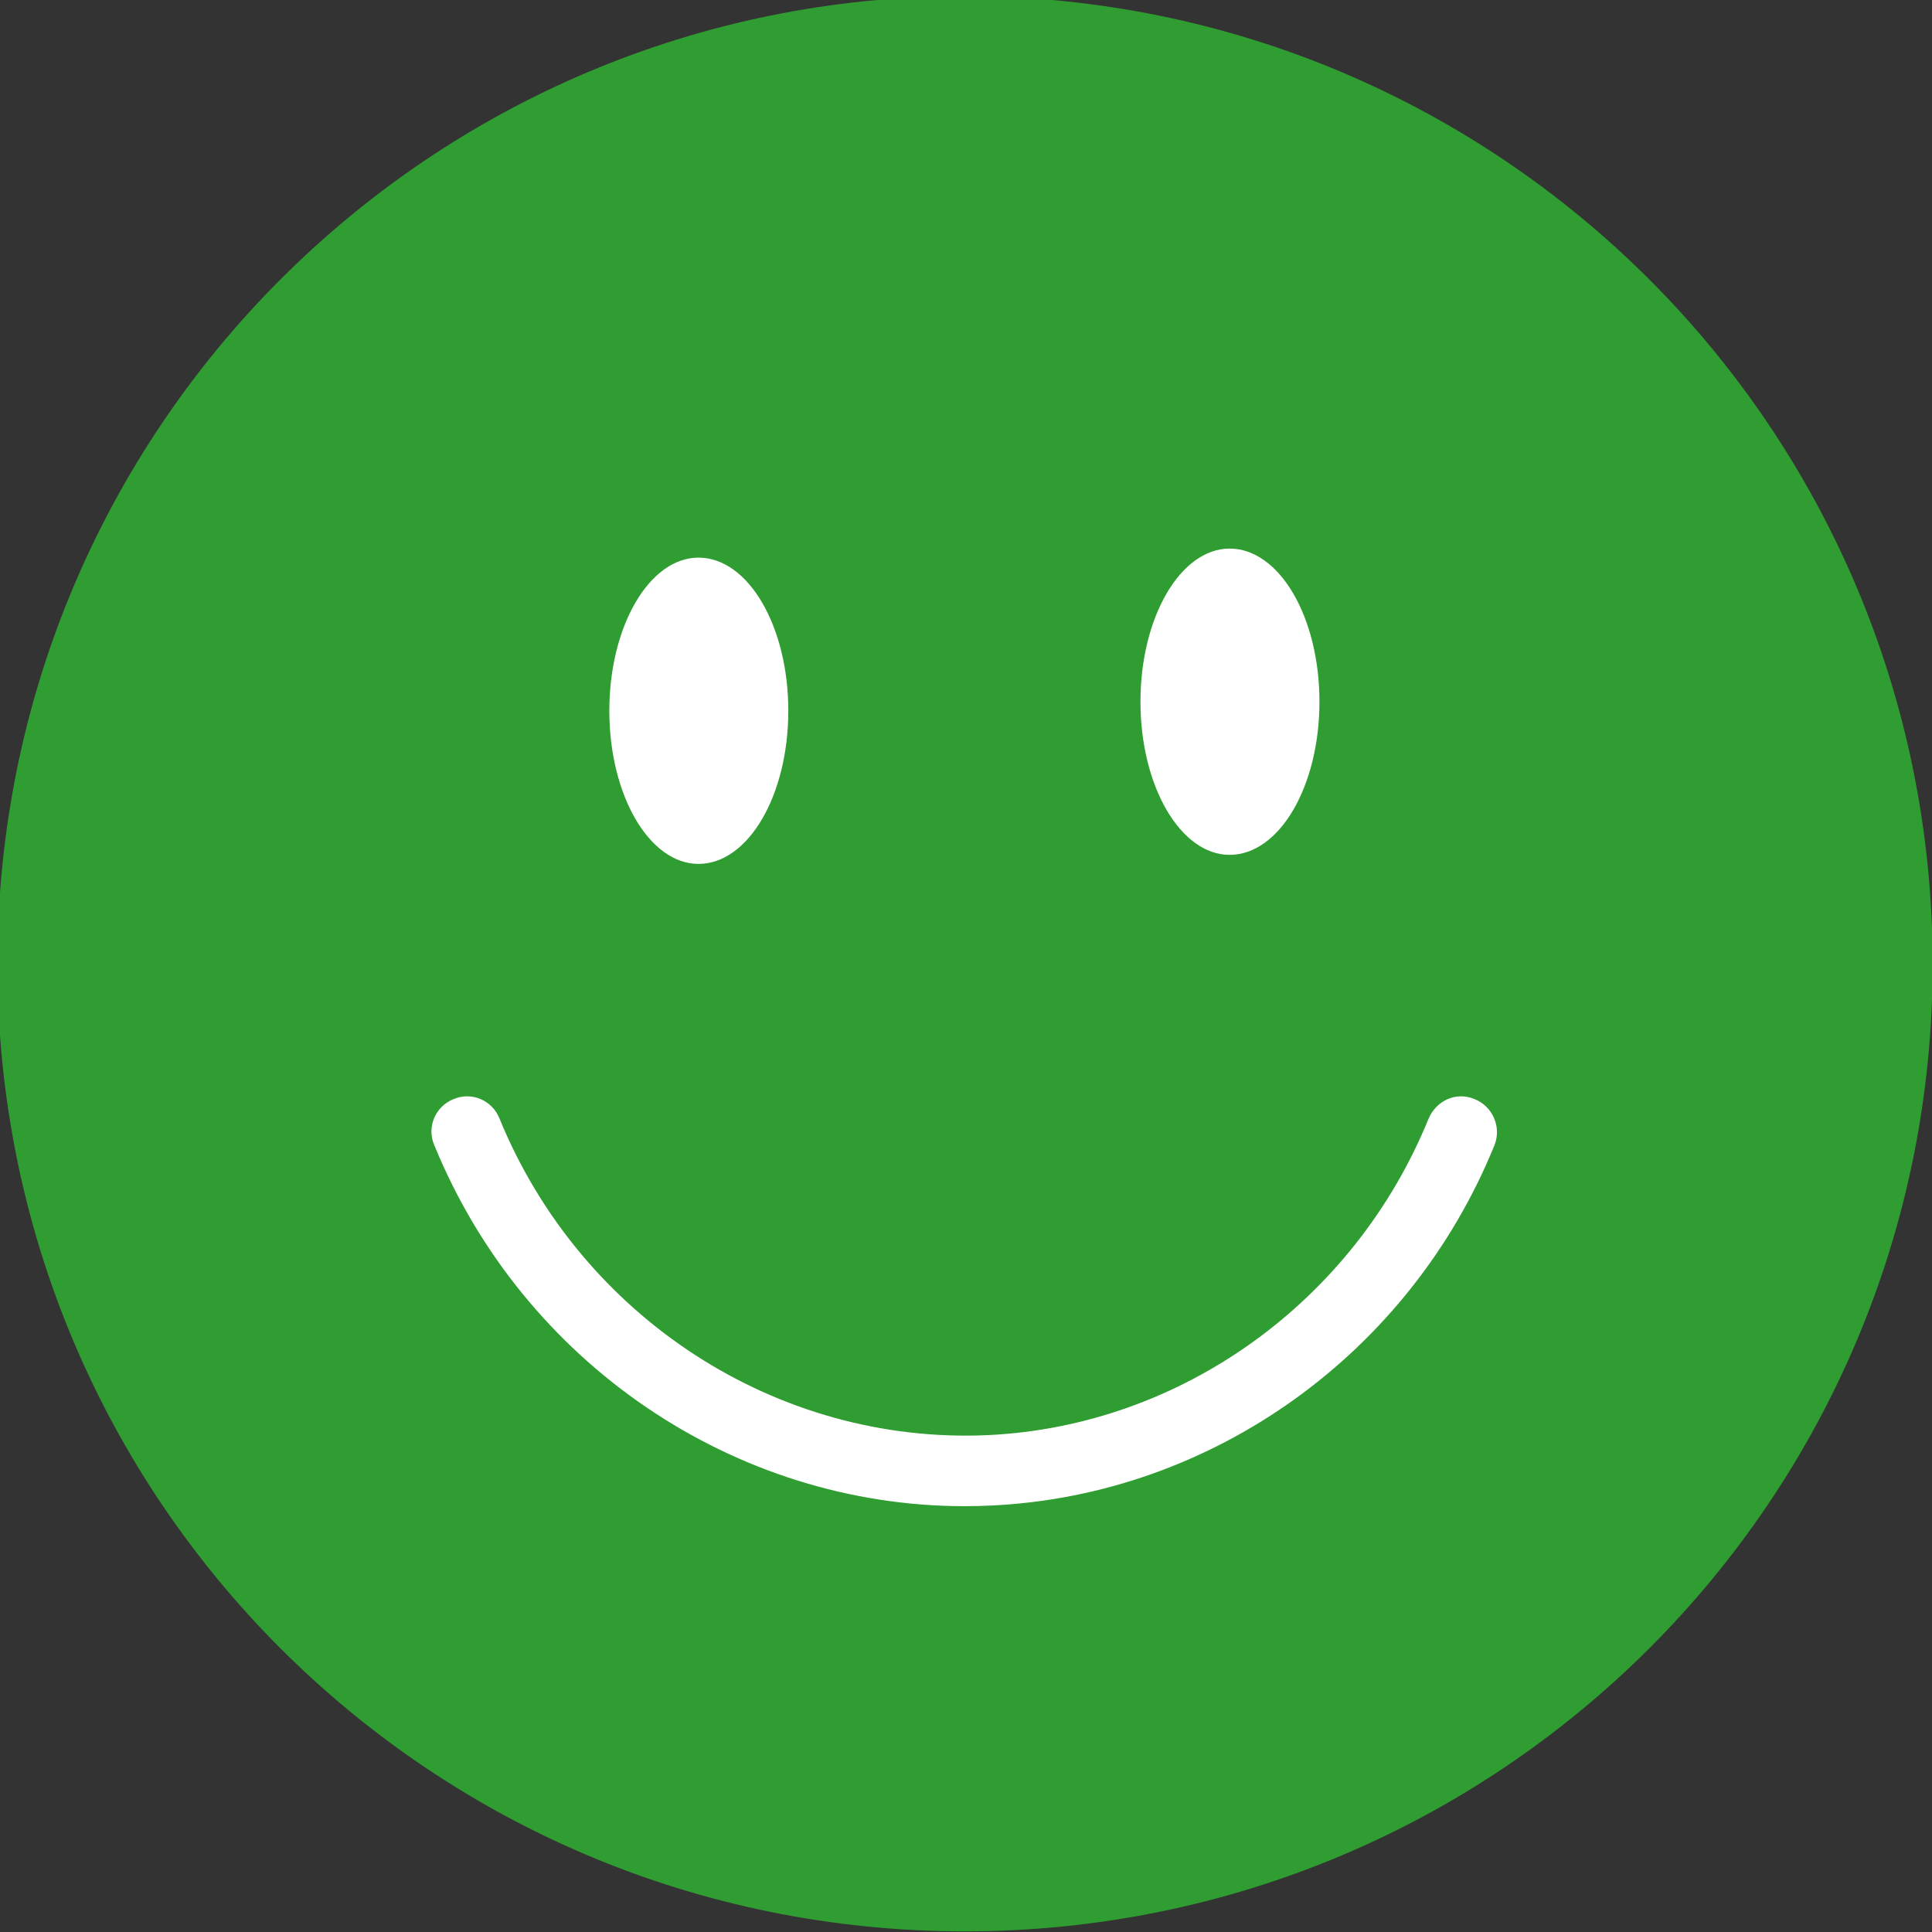 <svg version="1.2" xmlns="http://www.w3.org/2000/svg" viewBox="0 0 299 299" width="64" height="64">
	<rect x="0" y="0" width="299" height="299" fill="#333333" stroke="none"/>
	<title>icon_very_good_full</title>
	<style>
		.s0 { fill: #2f9d31 } 
		.s1 { fill: #ffffff } 
	</style>
	<g id="Layer 1">
		<path id="path1" fill-rule="evenodd" class="s0" d="m149.3 298.9c-82.8 0-149.7-66.9-149.7-149.7 0-82.8 66.9-149.8 149.7-149.8 82.8 0 149.8 67 149.8 149.8 0 82.8-67 149.7-149.8 149.7z"/>
		<path id="path2" class="s1" d="m149.3 233.1c-35.6 0-68.3-22.1-82.1-55.9-1.2-2.8 0.2-6 3-7.1 2.8-1.2 6 0.2 7.1 3 12.6 30.8 43 50.5 75.6 49 29.9-1.4 56.7-20.7 68.2-49 1.2-2.8 4.3-4.2 7.1-3 2.8 1.1 4.2 4.3 3.1 7.1-13.1 32.3-43.7 54.2-77.9 55.8q-2 0.1-4.1 0.1zm-41.2-146.8c-7.6 0-13.8 10.6-13.8 23.7 0 13.1 6.2 23.7 13.8 23.7 7.7 0 13.9-10.6 13.9-23.7 0-13.1-6.2-23.7-13.9-23.7zm82.2-1.4c-7.6 0-13.8 10.6-13.8 23.7 0 13.1 6.2 23.7 13.8 23.7 7.7 0 13.9-10.6 13.9-23.7 0-13.1-6.2-23.7-13.9-23.7z"/>
	</g>
</svg>